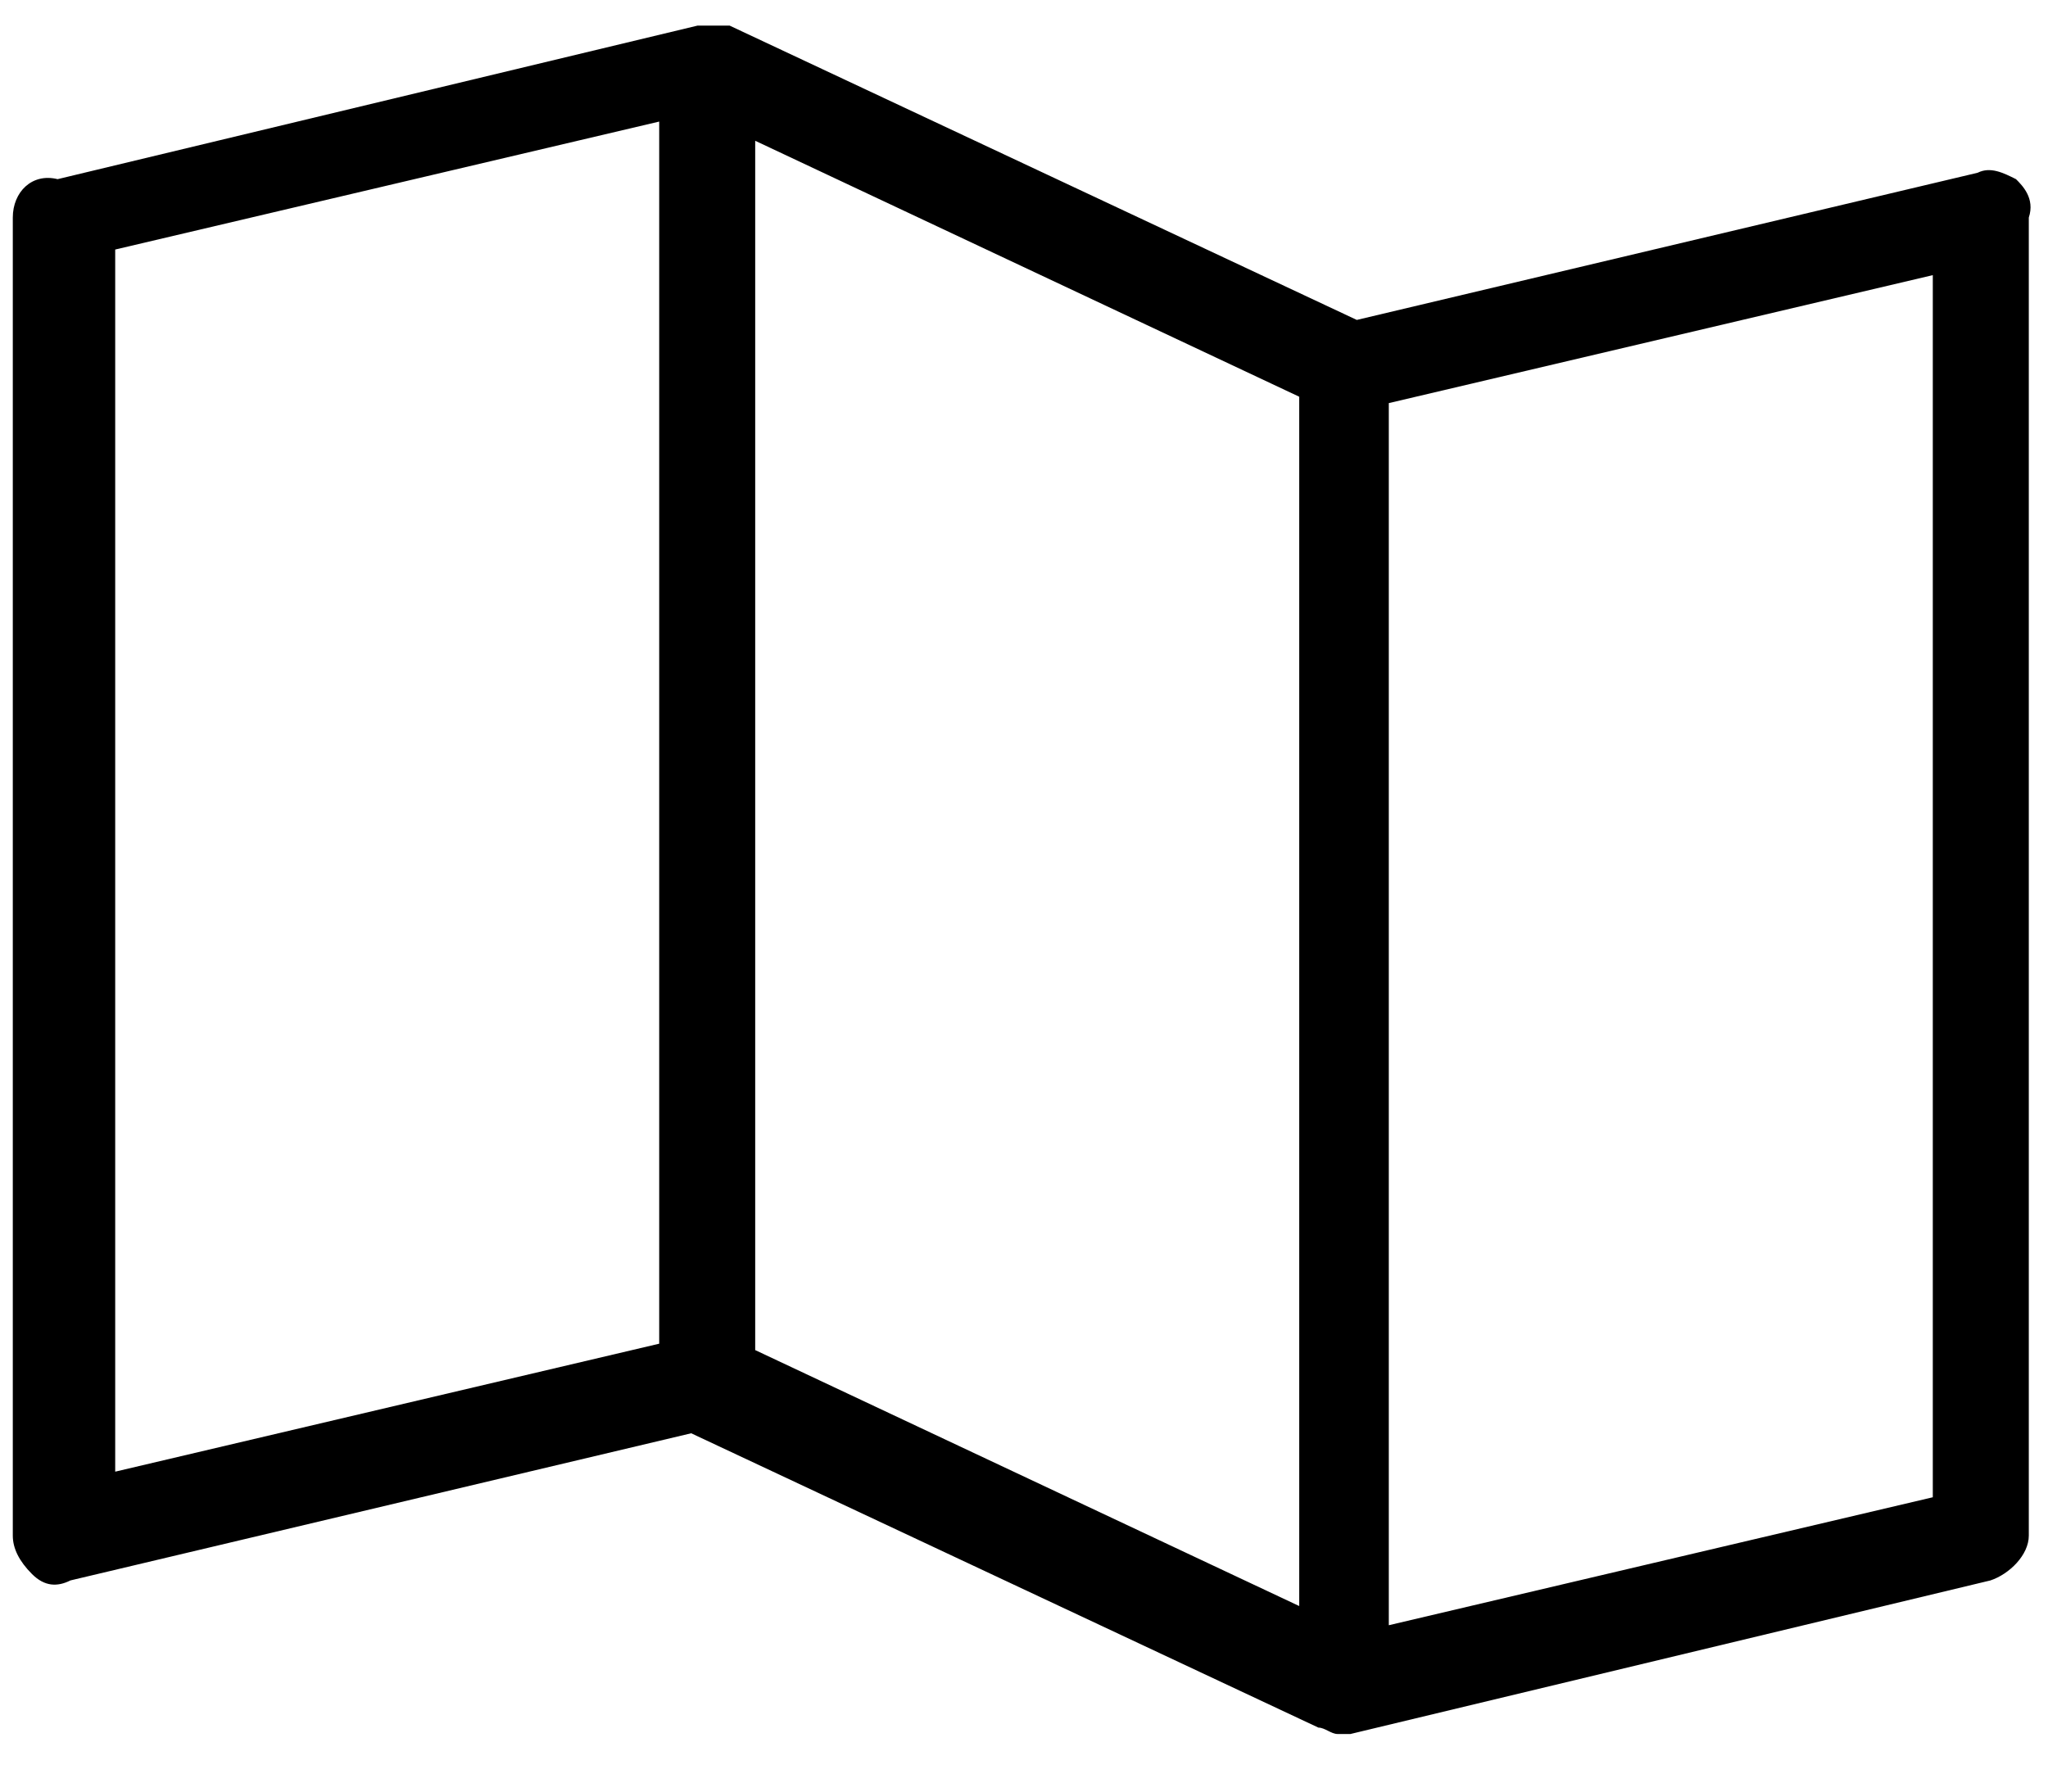 <svg version="1.1" baseProfile="tiny" id="Layer_1" xmlns="http://www.w3.org/2000/svg" x="0" y="0" viewBox="0 0 32 28" xml:space="preserve"><path d="M31.5 2.8c-.2-.1-.4-.2-.6-.1L21.2 5 11.4.4H11.1 11h-.1L.9 2.8c-.4-.1-.7.2-.7.6V24c0 .2.1.4.3.6s.4.2.6.1l9.7-2.3 9.8 4.6c.1 0 .2.1.3.1h.2l10-2.4c.3-.1.6-.4.6-.7V3.4c.1-.3-.1-.5-.2-.6zm-19.7-.6l8.5 4v18.9l-8.5-4V2.2zm-10 1.7l8.5-2V21l-8.5 2V3.9zm28.4 19.5l-8.5 2V6.3l8.5-2v19.1z"/></svg>